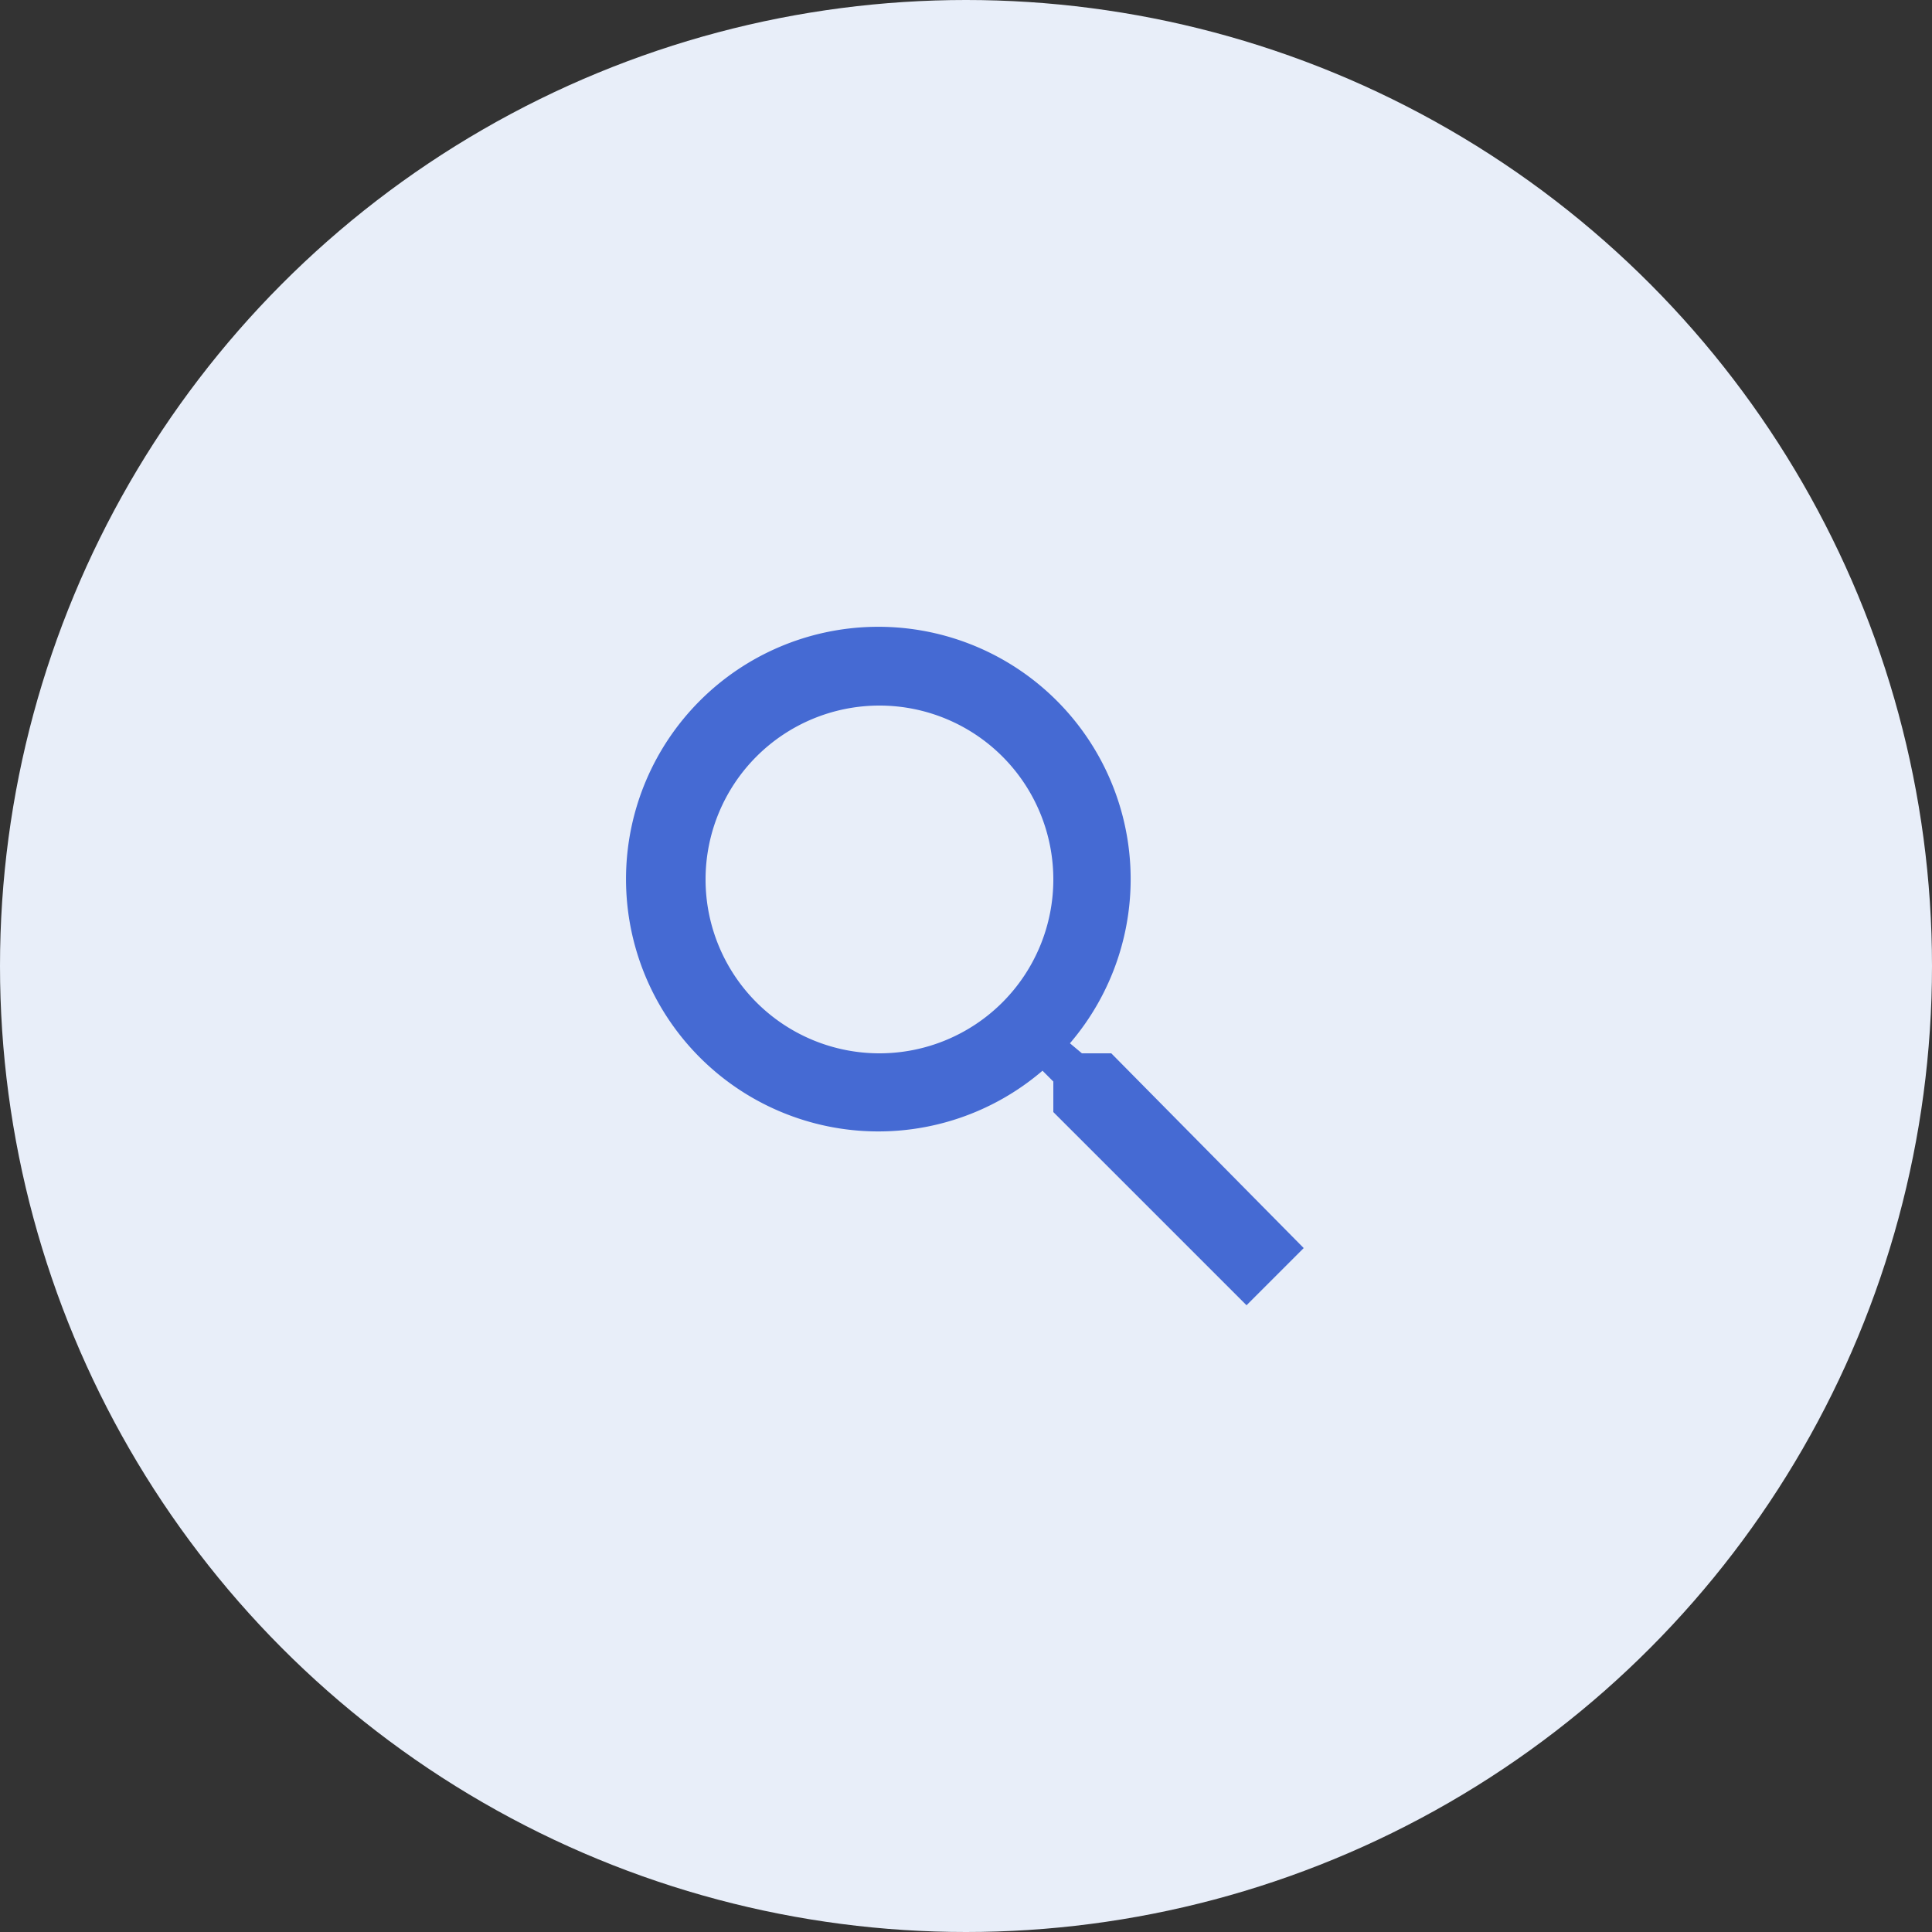 <svg id="Layer_1" data-name="Layer 1" xmlns="http://www.w3.org/2000/svg" width="50" height="50" viewBox="0 0 50 50"><rect x="0" y="0" width="50" height="50" fill="#333333" stroke="none"/><defs><style>.cls-1{fill:#e8eef9;}.cls-2{fill:#456ad3;}</style></defs><circle class="cls-1" cx="25" cy="25" r="25"/><path class="cls-2" d="M28.76,27.26H28L27.69,27a6.53,6.53,0,1,0-.71.71l.28.28v.79l5,5,1.48-1.48Zm-6,0a4.5,4.5,0,1,1,4.5-4.5A4.5,4.5,0,0,1,22.76,27.26Z"/></svg>